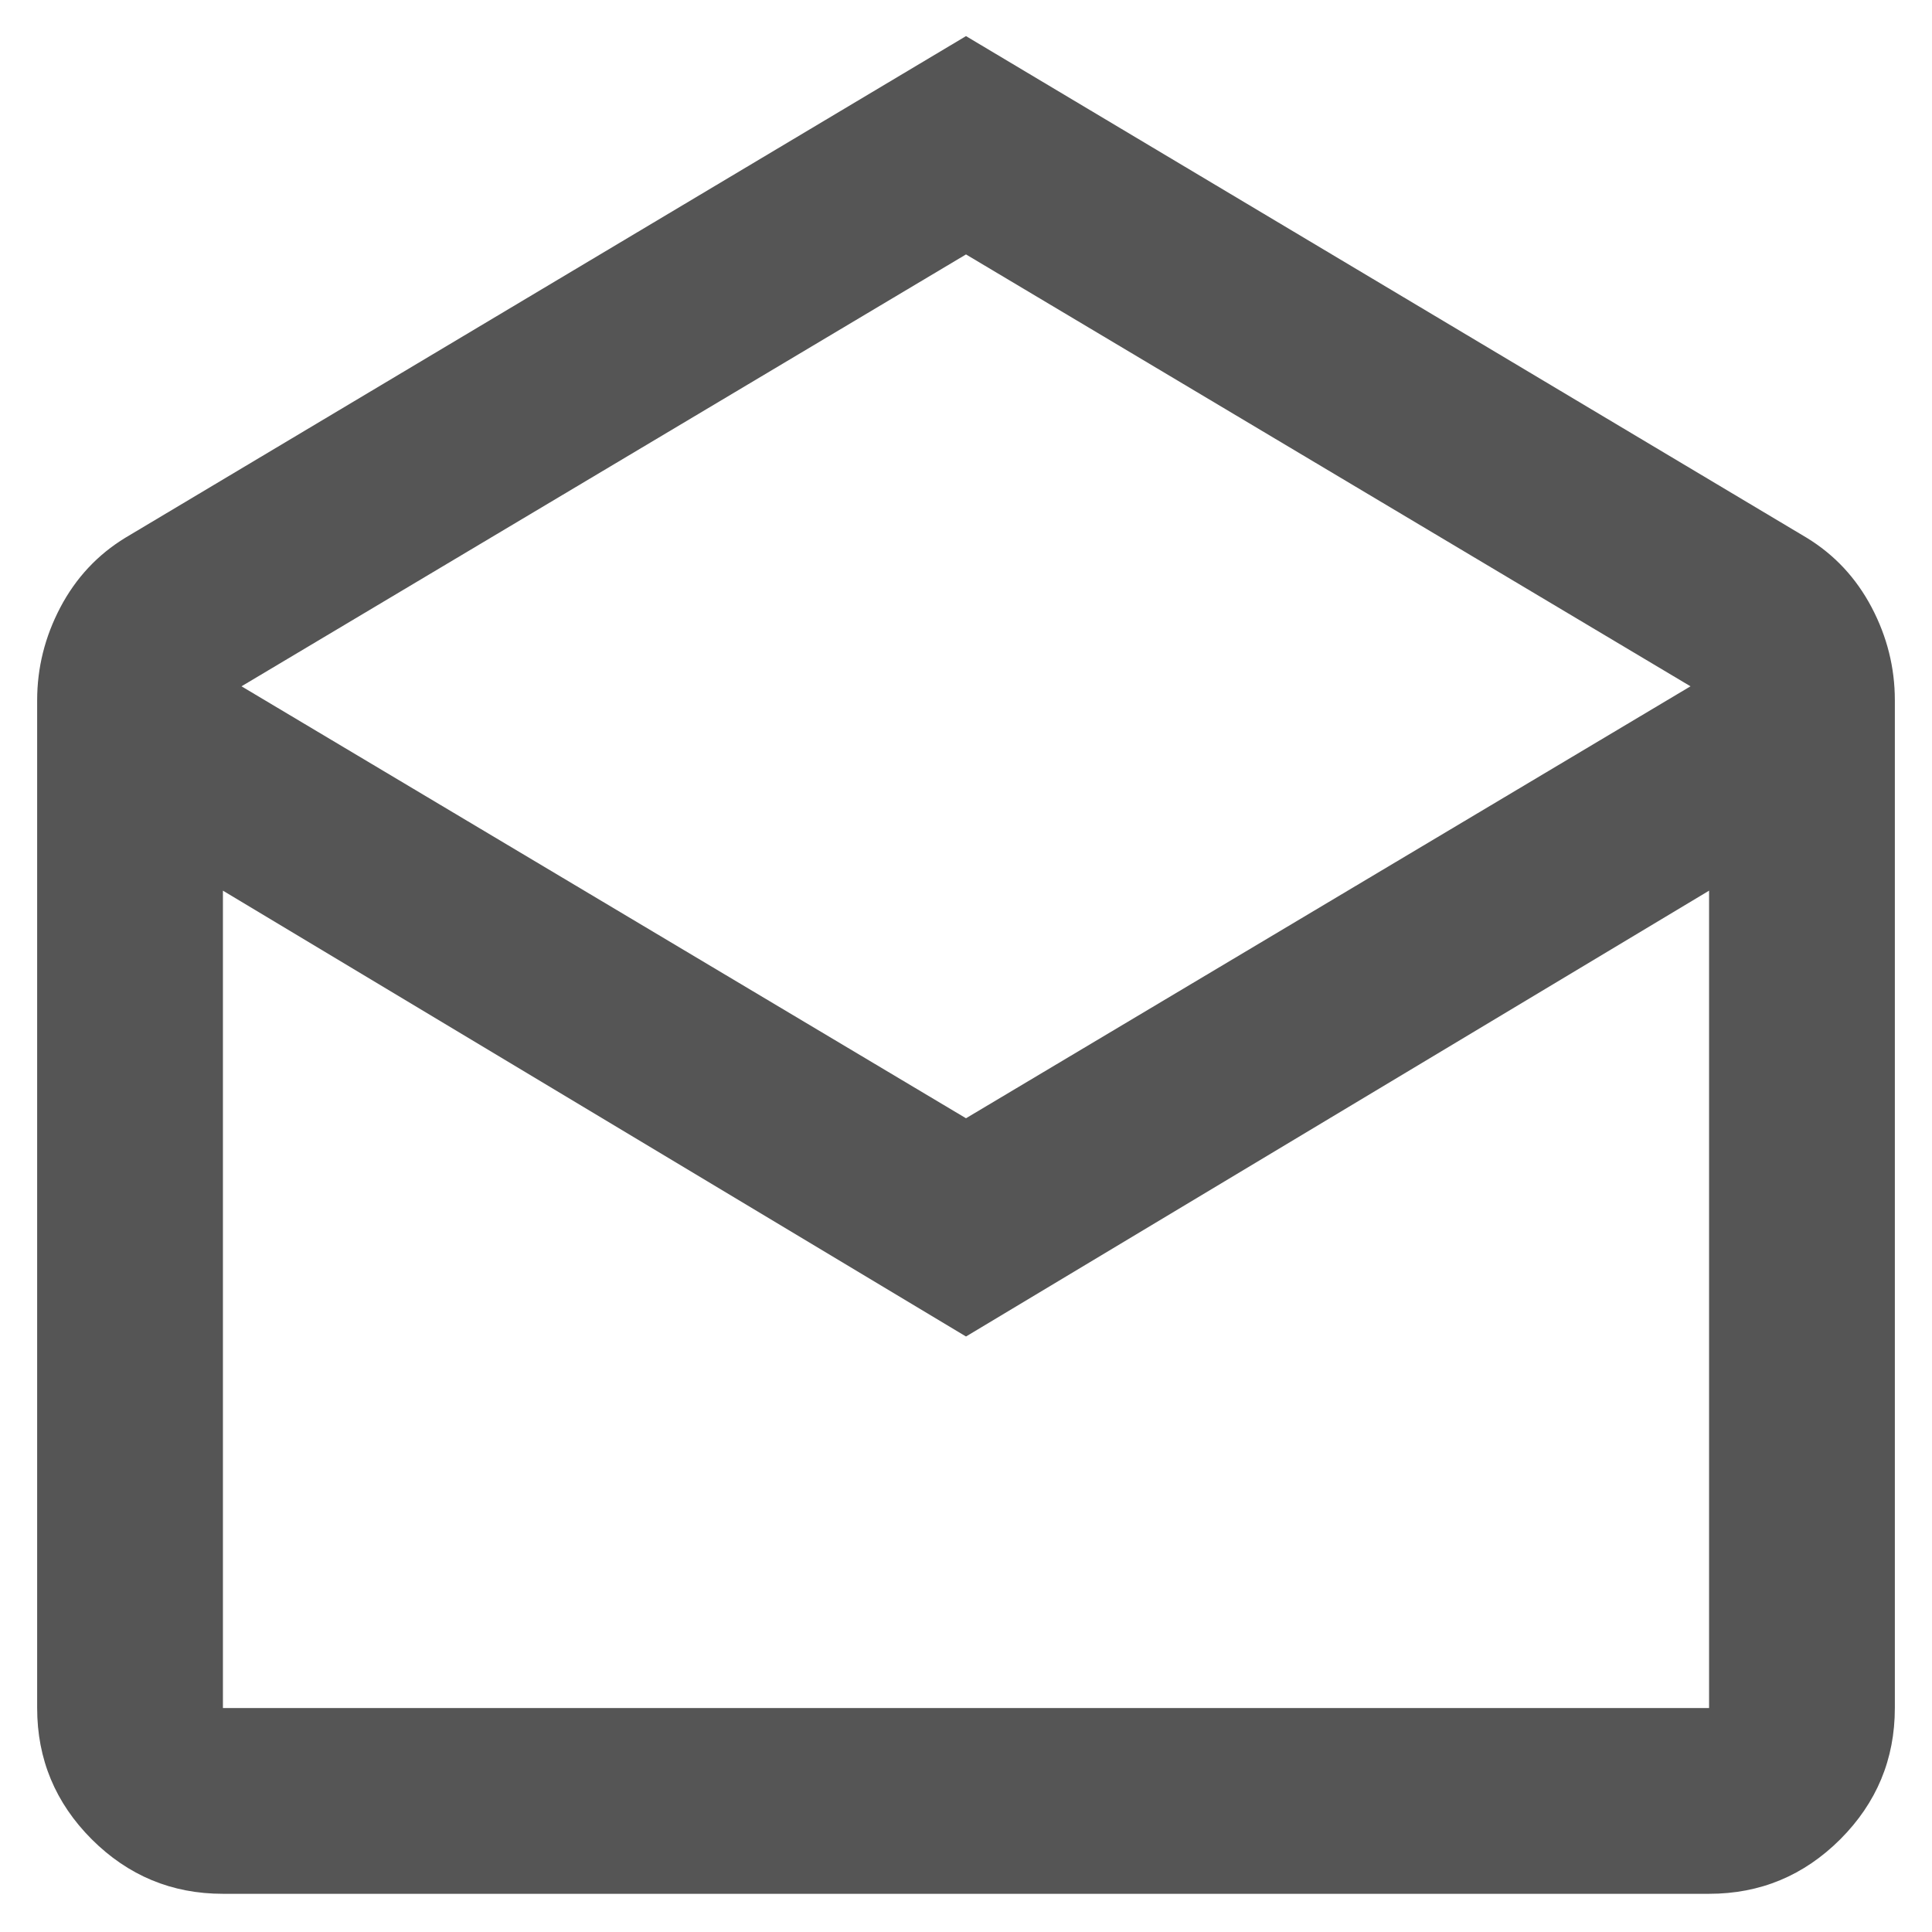 <svg width="26" height="26" viewBox="0 0 26 26" fill="none" xmlns="http://www.w3.org/2000/svg">
<path id="drafts" d="M13 0.486L24.312 7.236C24.688 7.465 24.979 7.778 25.188 8.174C25.396 8.57 25.5 8.986 25.5 9.424V22.986C25.5 23.674 25.255 24.262 24.766 24.752C24.276 25.241 23.688 25.486 23 25.486H3C2.312 25.486 1.724 25.241 1.234 24.752C0.745 24.262 0.5 23.674 0.5 22.986V9.424C0.5 8.986 0.604 8.57 0.812 8.174C1.021 7.778 1.312 7.465 1.688 7.236L13 0.486ZM13 15.049L22.75 9.236L13 3.424L3.25 9.236L13 15.049ZM13 17.986L3 11.986V22.986H23V11.986L13 17.986Z" fill="#555555"/>
</svg>
